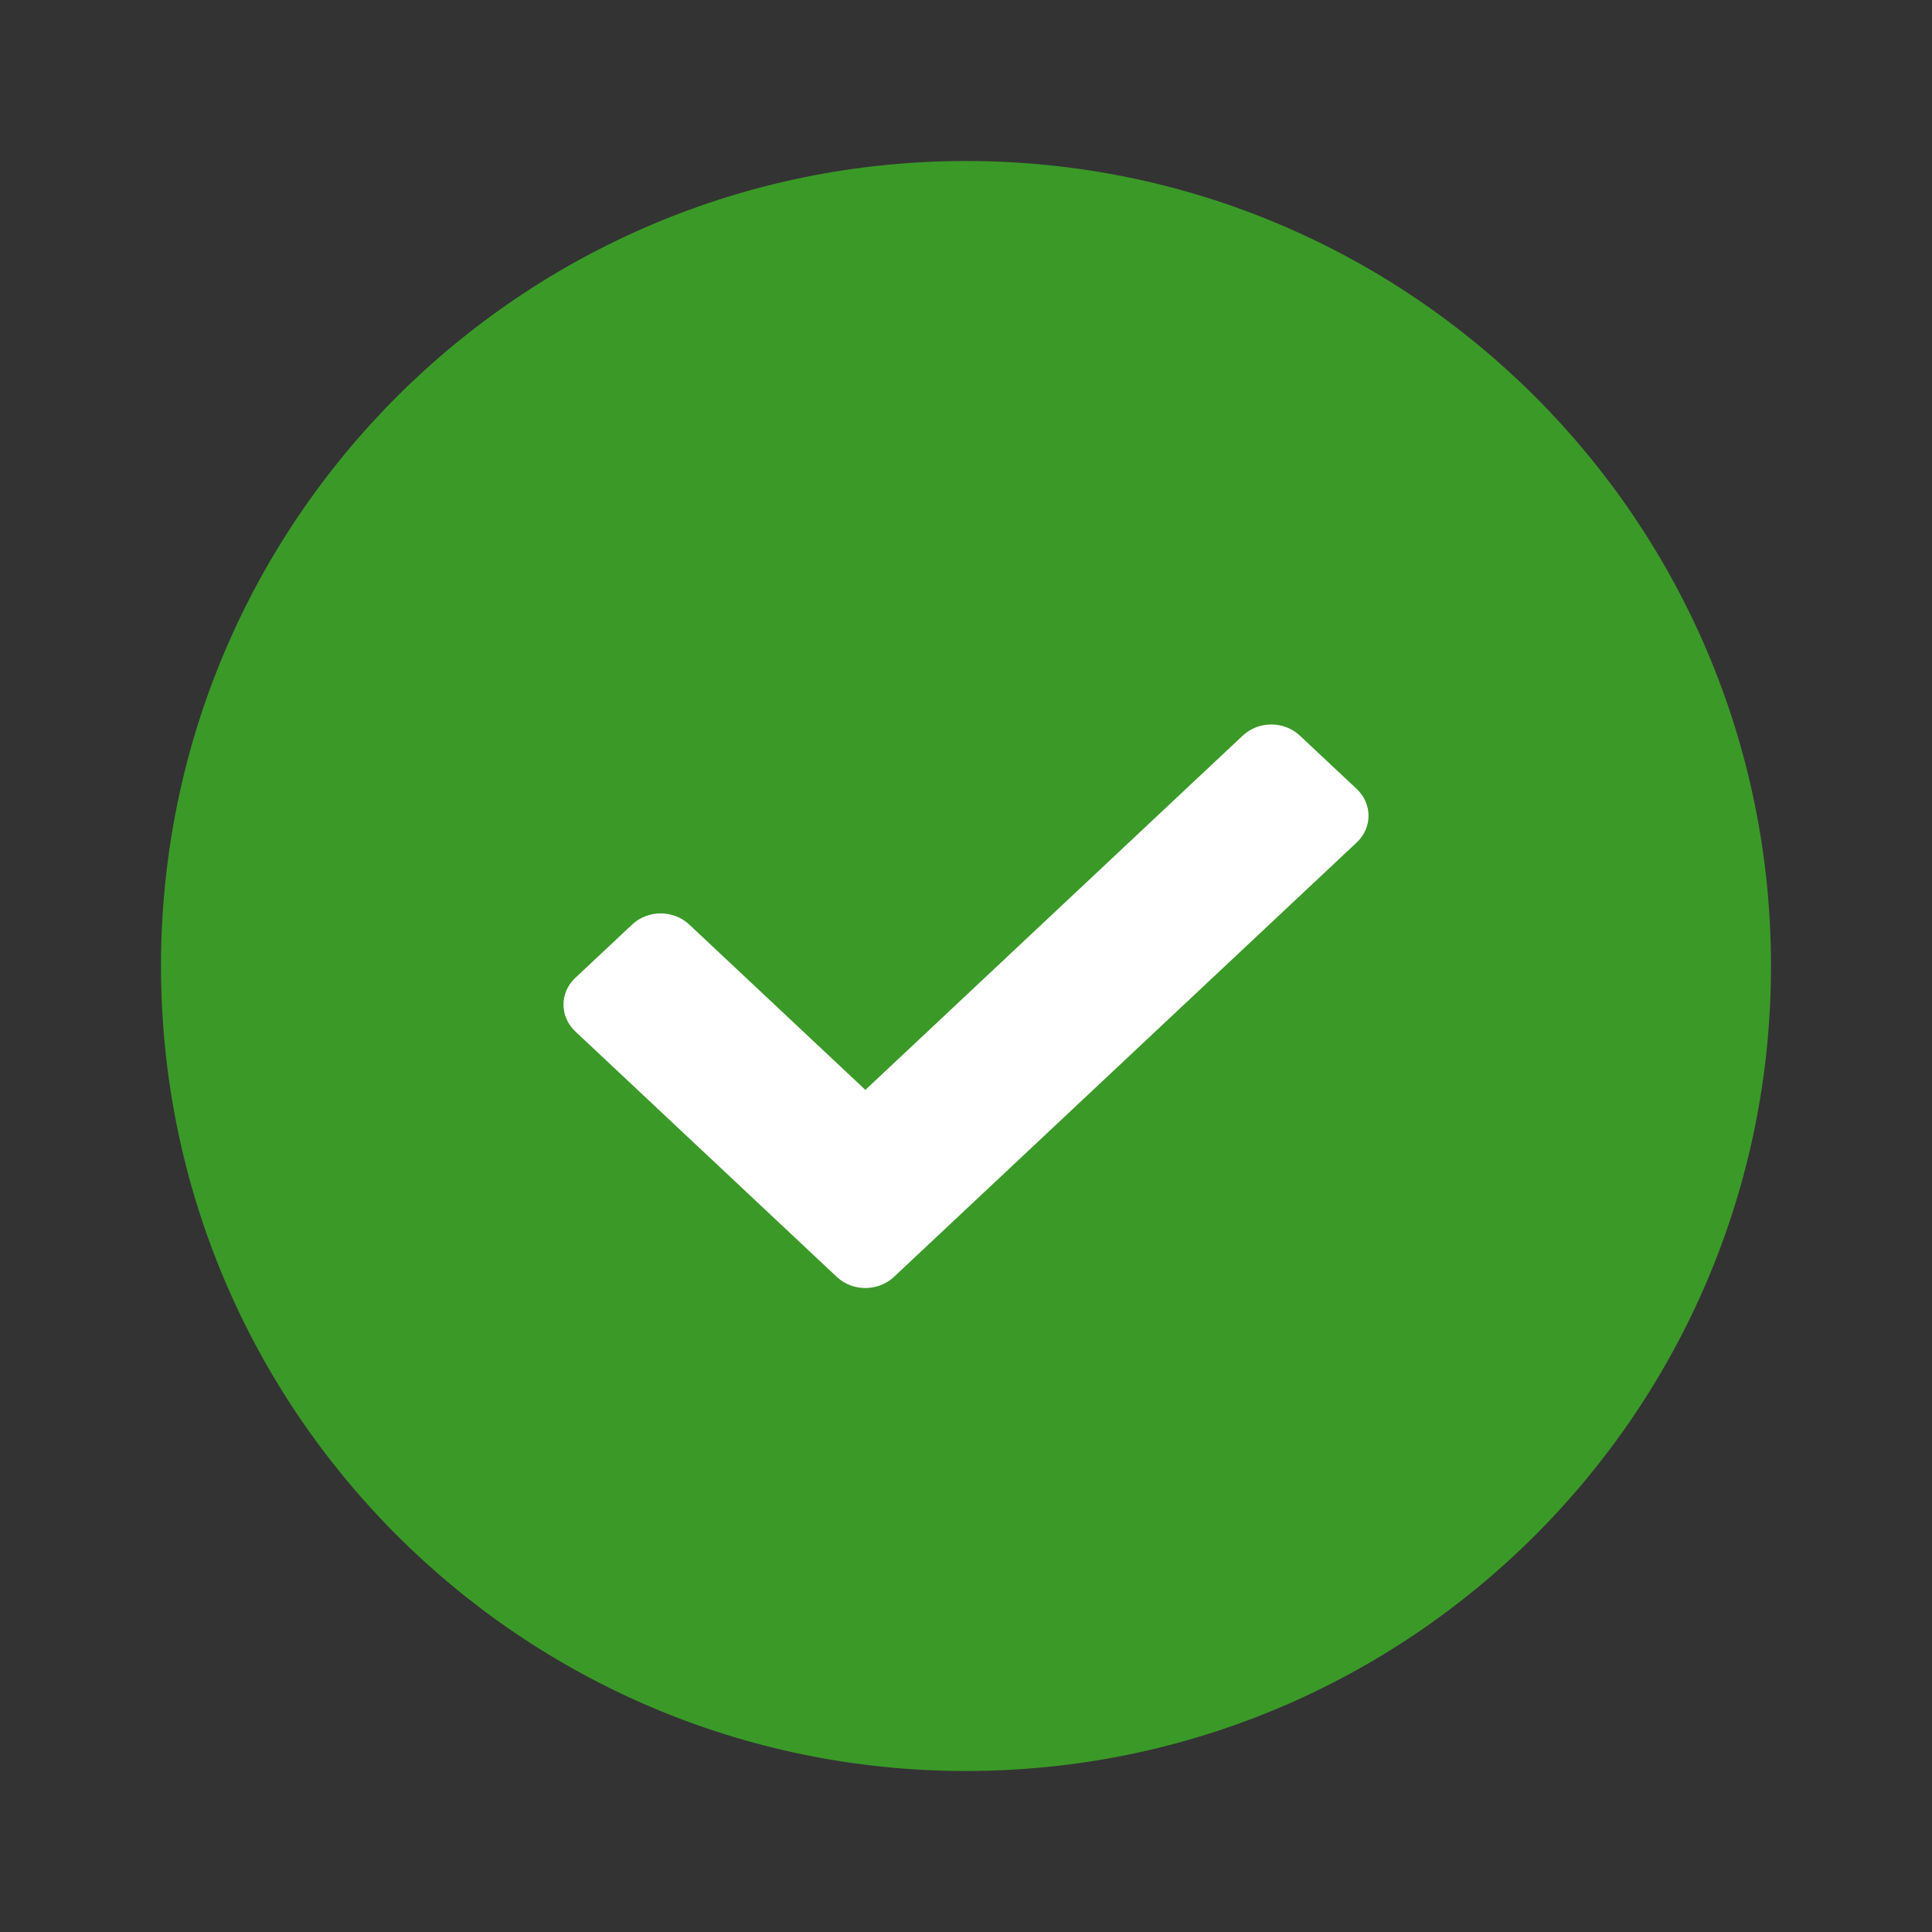 <svg width="24" height="24" viewBox="0 0 24 24" fill="none" xmlns="http://www.w3.org/2000/svg">
    <rect x="0" y="0" width="24" height="24" fill="#333333" stroke="none"/>
    <circle cx="12" cy="12" r="7.2" fill="white"/>
    <path fill-rule="evenodd" clip-rule="evenodd"
          d="M12 22C17.523 22 22 17.523 22 12C22 6.477 17.523 2 12 2C6.477 2 2 6.477 2 12C2 17.523 6.477 22 12 22ZM7.146 12.812L10.396 15.863C10.592 16.046 10.908 16.046 11.104 15.863L16.854 10.465C17.049 10.282 17.049 9.985 16.854 9.801L16.146 9.137C15.951 8.954 15.635 8.954 15.439 9.137L10.75 13.539L8.561 11.484C8.365 11.301 8.049 11.301 7.854 11.484L7.146 12.148C6.951 12.331 6.951 12.629 7.146 12.812Z"
          fill="#3B9928"/>
</svg>
